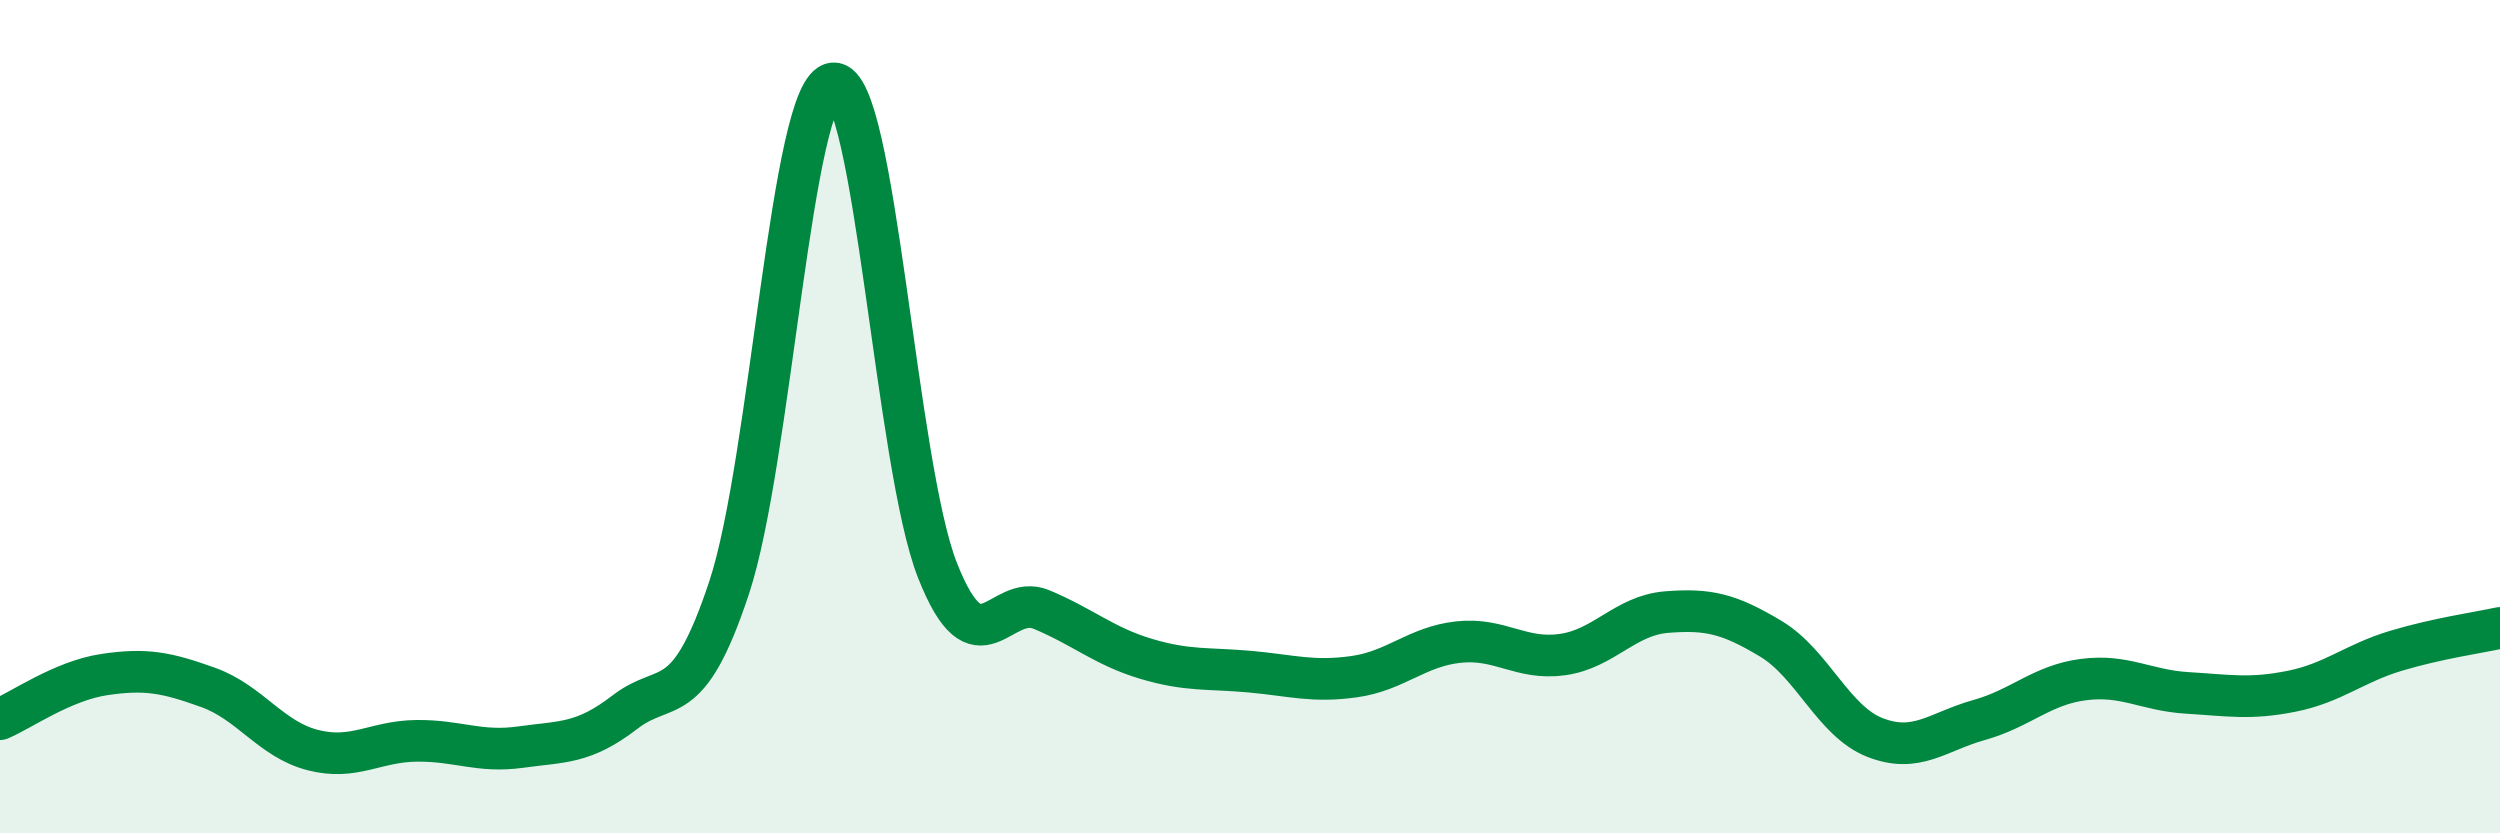 
    <svg width="60" height="20" viewBox="0 0 60 20" xmlns="http://www.w3.org/2000/svg">
      <path
        d="M 0,17.26 C 0.5,17.05 1.5,16.34 2.5,16.19 C 3.5,16.04 4,16.14 5,16.5 C 6,16.86 6.5,17.74 7.5,18 C 8.5,18.26 9,17.79 10,17.78 C 11,17.77 11.5,18.07 12.5,17.93 C 13.5,17.79 14,17.86 15,17.09 C 16,16.32 16.5,17.12 17.5,14.1 C 18.5,11.08 19,2.08 20,2 C 21,1.92 21.5,11.16 22.5,13.69 C 23.5,16.22 24,14.21 25,14.63 C 26,15.05 26.5,15.51 27.5,15.81 C 28.5,16.11 29,16.03 30,16.12 C 31,16.21 31.5,16.38 32.5,16.24 C 33.5,16.1 34,15.52 35,15.41 C 36,15.3 36.5,15.85 37.5,15.71 C 38.5,15.57 39,14.77 40,14.69 C 41,14.61 41.5,14.73 42.5,15.33 C 43.5,15.93 44,17.31 45,17.7 C 46,18.09 46.5,17.56 47.5,17.28 C 48.5,17 49,16.44 50,16.31 C 51,16.18 51.5,16.57 52.5,16.63 C 53.5,16.69 54,16.79 55,16.59 C 56,16.39 56.5,15.92 57.5,15.62 C 58.5,15.32 59.5,15.18 60,15.07L60 20L0 20Z"
        fill="#008740"
        opacity="0.1"
        stroke-linecap="round"
        stroke-linejoin="round"
      />
      <path
        d="M 0,17.26 C 0.5,17.05 1.5,16.34 2.5,16.19 C 3.5,16.04 4,16.14 5,16.5 C 6,16.86 6.5,17.74 7.5,18 C 8.5,18.26 9,17.79 10,17.78 C 11,17.77 11.5,18.07 12.5,17.93 C 13.5,17.79 14,17.86 15,17.09 C 16,16.32 16.5,17.12 17.5,14.1 C 18.5,11.08 19,2.08 20,2 C 21,1.92 21.5,11.16 22.5,13.69 C 23.5,16.22 24,14.21 25,14.63 C 26,15.05 26.5,15.51 27.5,15.81 C 28.5,16.11 29,16.03 30,16.12 C 31,16.21 31.5,16.38 32.5,16.24 C 33.5,16.1 34,15.52 35,15.41 C 36,15.3 36.5,15.85 37.5,15.71 C 38.5,15.57 39,14.77 40,14.69 C 41,14.61 41.5,14.73 42.5,15.33 C 43.5,15.93 44,17.31 45,17.7 C 46,18.09 46.5,17.56 47.5,17.28 C 48.5,17 49,16.44 50,16.31 C 51,16.18 51.5,16.57 52.5,16.63 C 53.5,16.69 54,16.79 55,16.59 C 56,16.39 56.5,15.92 57.5,15.62 C 58.5,15.32 59.5,15.18 60,15.07"
        stroke="#008740"
        stroke-width="1"
        fill="none"
        stroke-linecap="round"
        stroke-linejoin="round"
      />
    </svg>
  